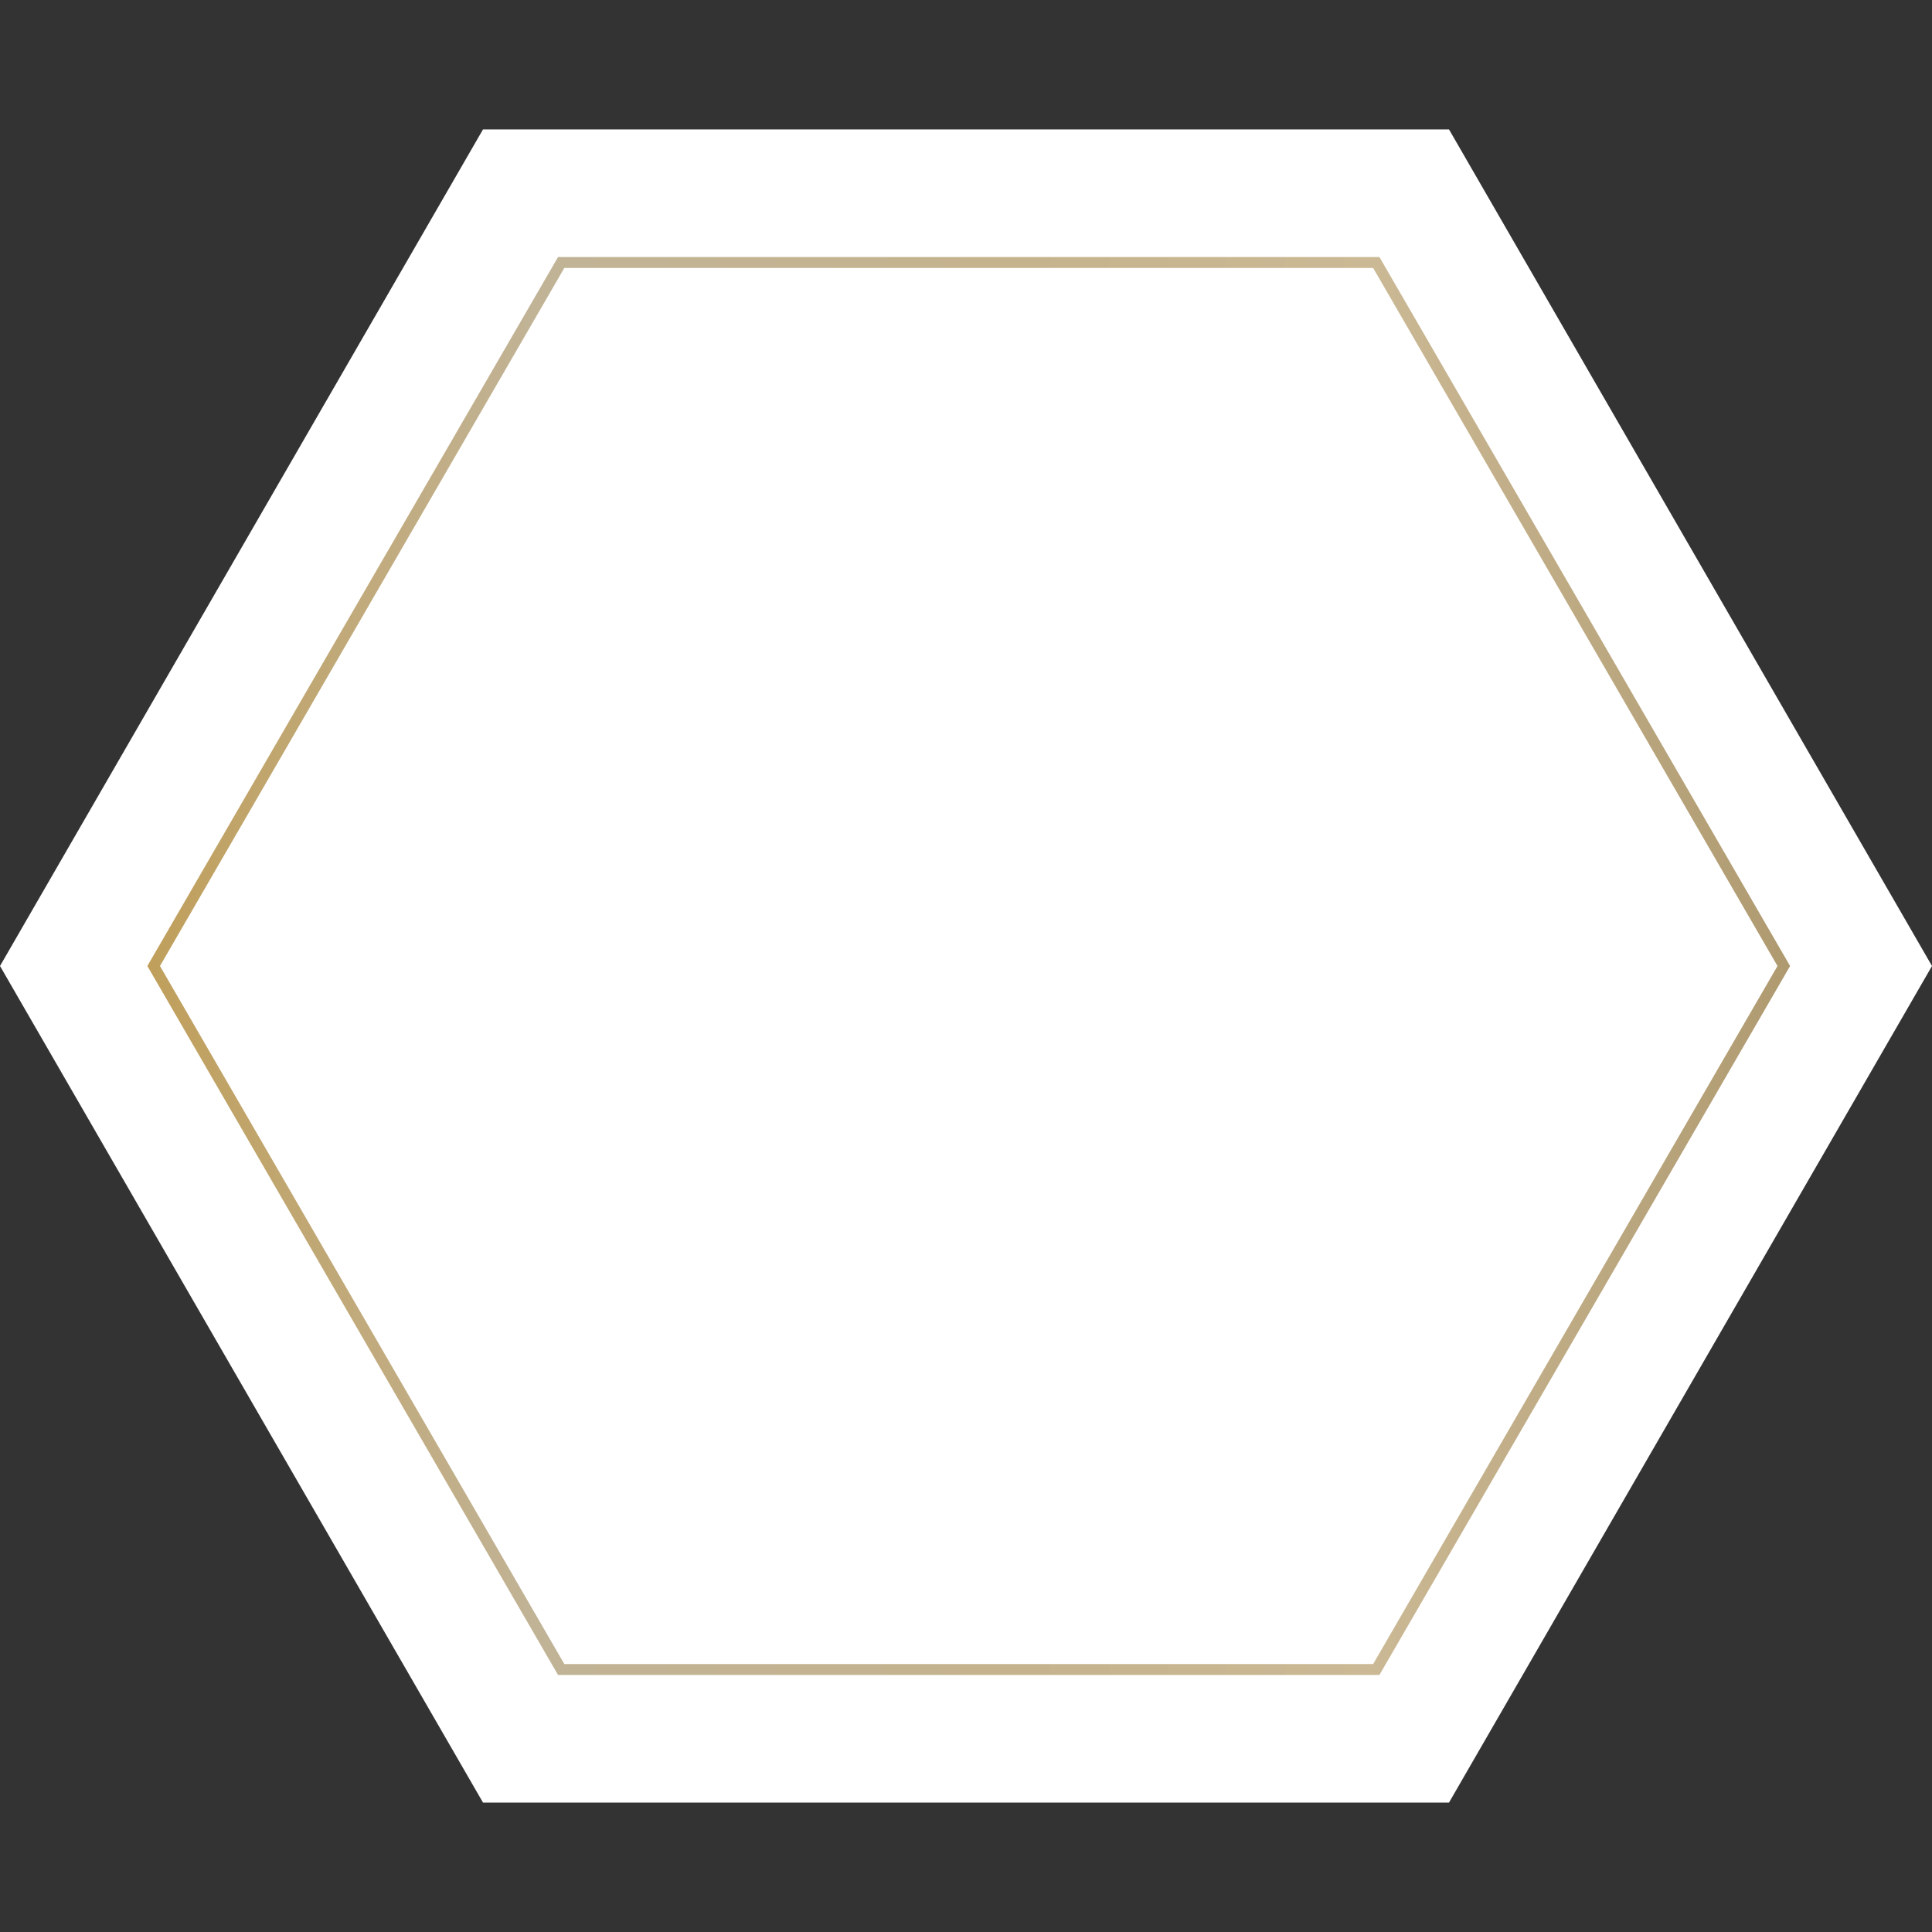 <?xml version="1.0" encoding="UTF-8"?> <svg xmlns="http://www.w3.org/2000/svg" width="354" height="354" viewBox="0 0 354 354" fill="none"><rect x="0" y="0" width="354" height="354" fill="#333333" stroke="none"/> <path d="M0 177L88.5 23.713H265.5L354 177L265.5 330.286H88.5L0 177Z" fill="white"></path> <path d="M102.826 305.904L28.156 177L102.826 48.096H252.174L326.844 177L252.174 305.904H102.826Z" stroke="url(#paint0_linear_421_156)" stroke-width="2"></path> <defs> <linearGradient id="paint0_linear_421_156" x1="27" y1="177" x2="328" y2="177" gradientUnits="userSpaceOnUse"> <stop stop-color="#C09F5B"></stop> <stop offset="0.235" stop-color="#C1B396"></stop> <stop offset="0.532" stop-color="#C5B38D"></stop> <stop offset="0.746" stop-color="#CBB995"></stop> <stop offset="1" stop-color="#AF9A70"></stop> </linearGradient> </defs> </svg> 